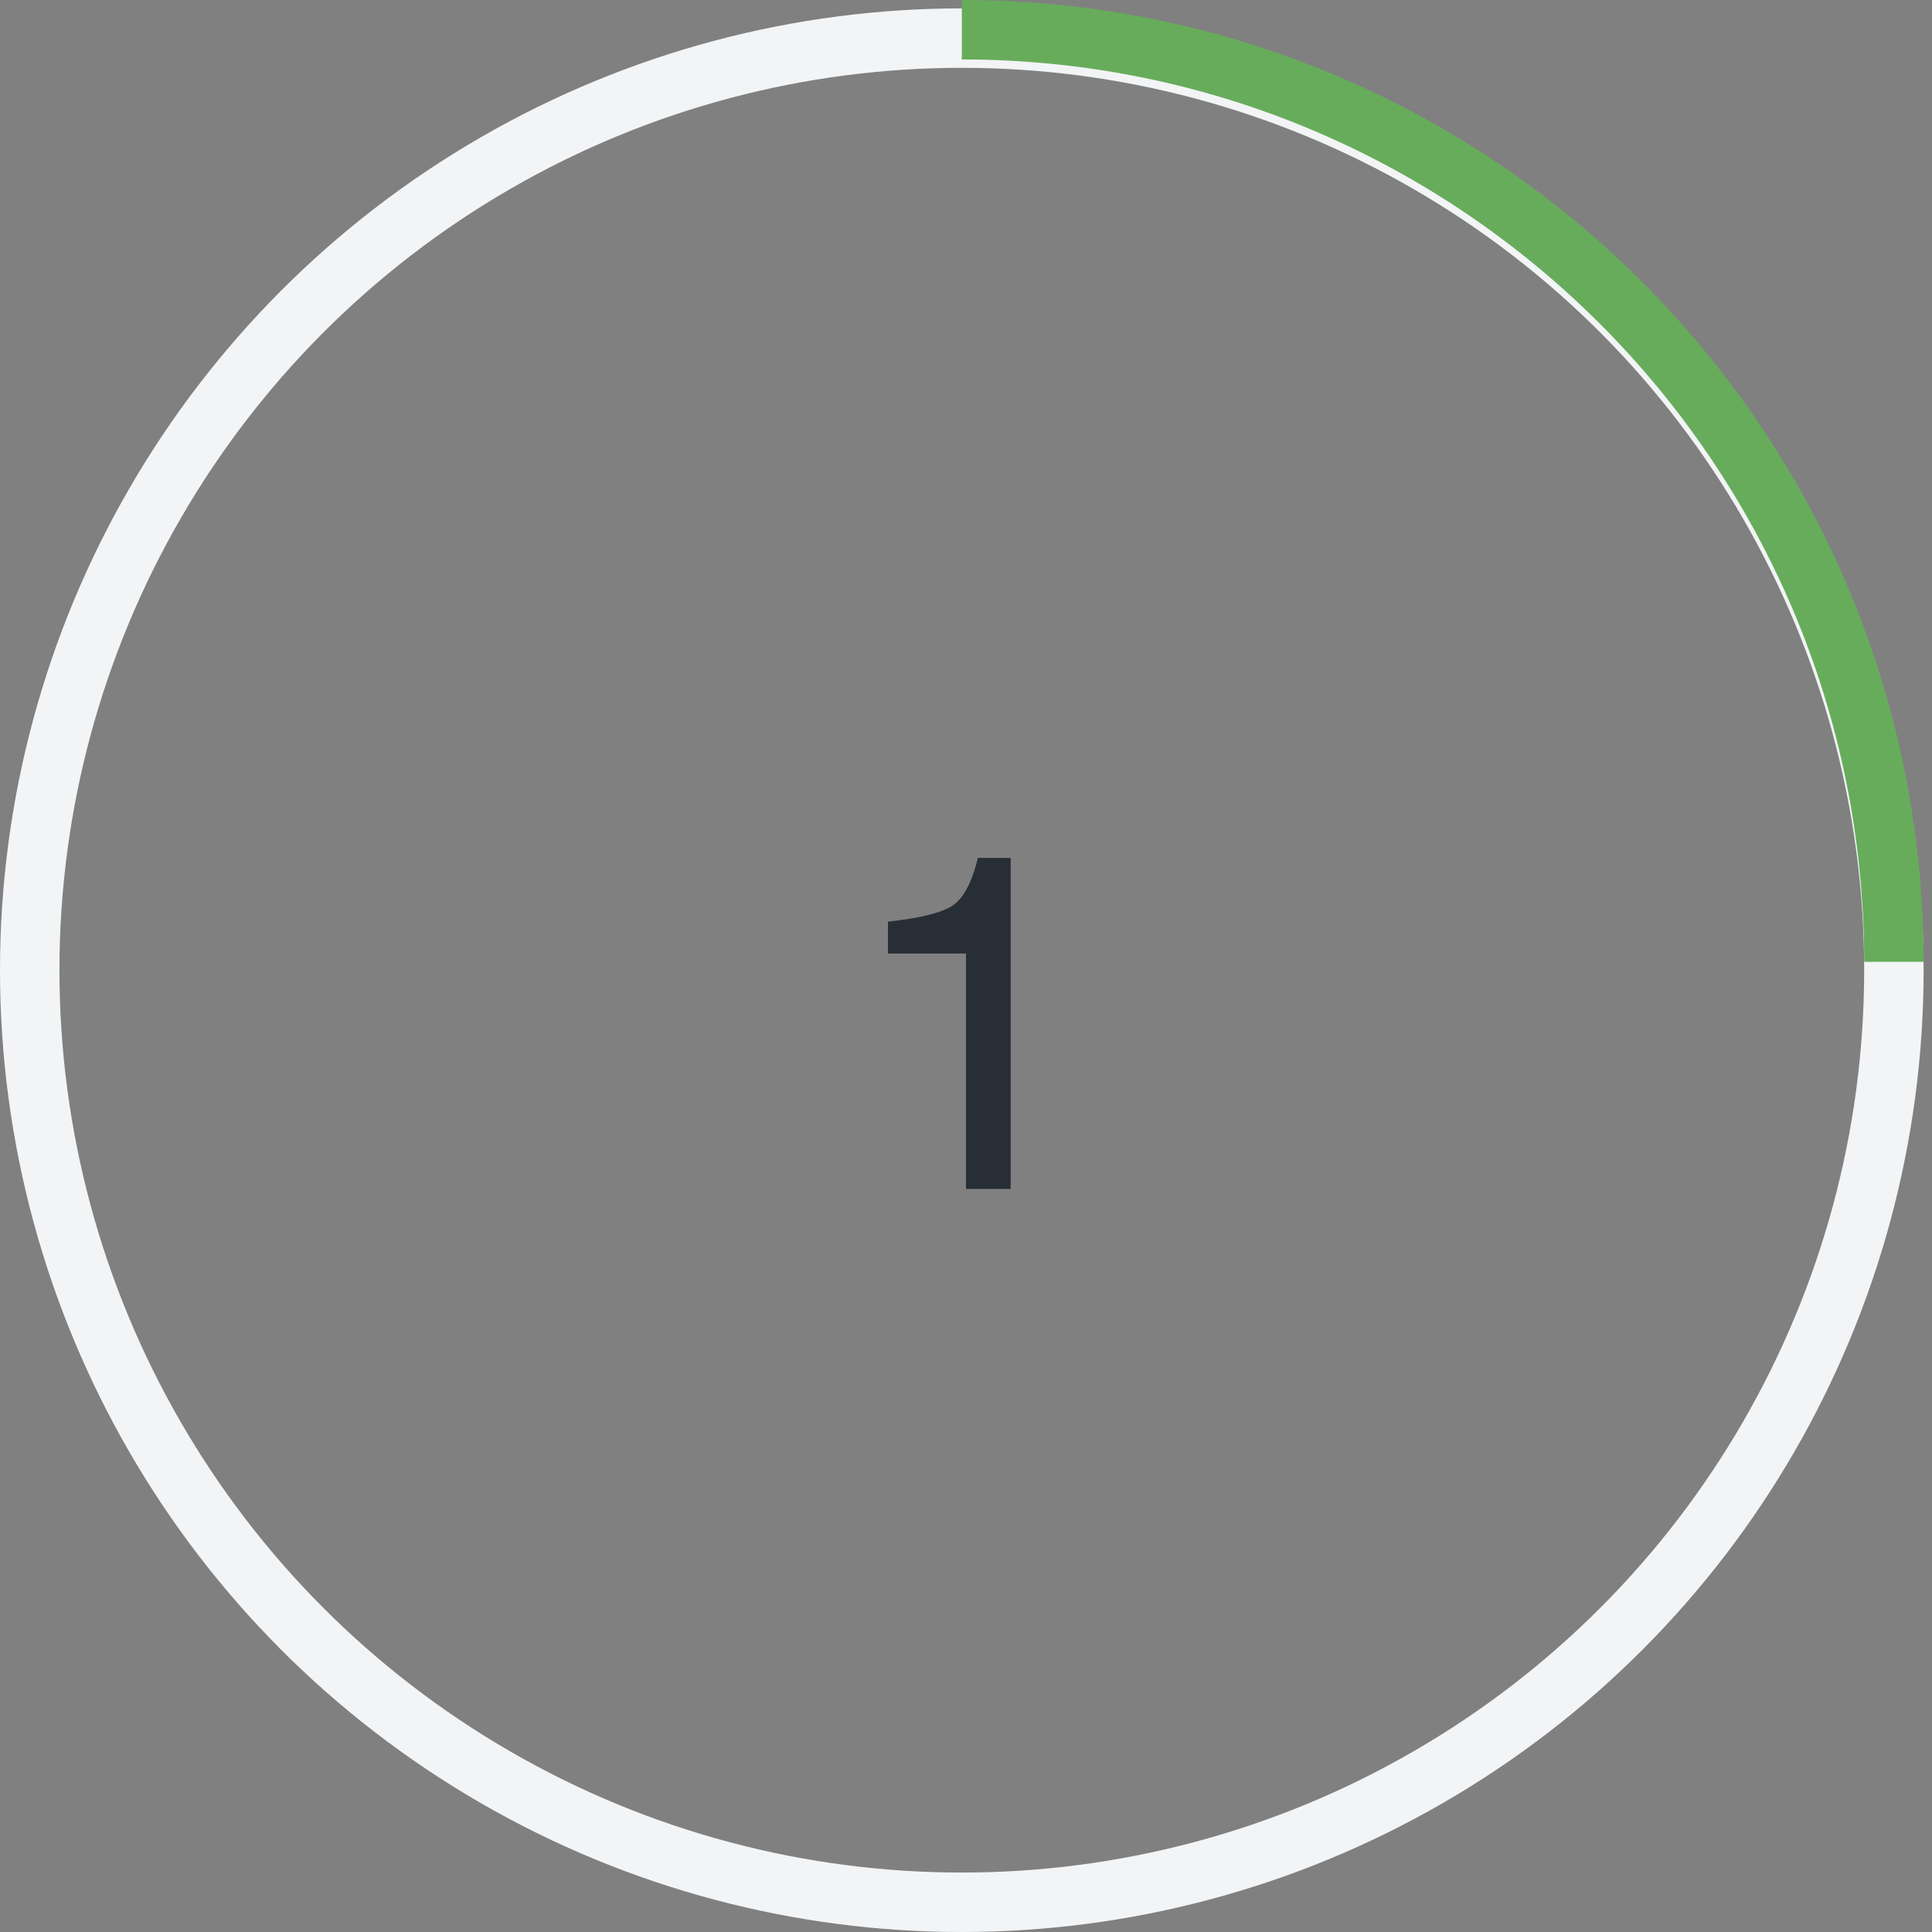 <svg width="65" height="65" viewBox="0 0 65 65" fill="none" xmlns="http://www.w3.org/2000/svg">
<rect x="0" y="0" width="65" height="65" fill="#808080" stroke="none"/>
<path d="M29.875 31.008V32.08H32.499V40H34.003V28.864H32.899C32.691 29.728 32.387 30.272 32.003 30.496C31.603 30.736 30.883 30.896 29.875 31.008Z" fill="#272E36"/>
<circle cx="32.359" cy="32.641" r="31.359" transform="rotate(-180 32.359 32.641)" stroke="#F2F4F6" stroke-width="2"/>
<path d="M32.359 1C49.678 1 63.718 15.04 63.718 32.359" stroke="#67AC5B" stroke-width="2"/>
</svg>
